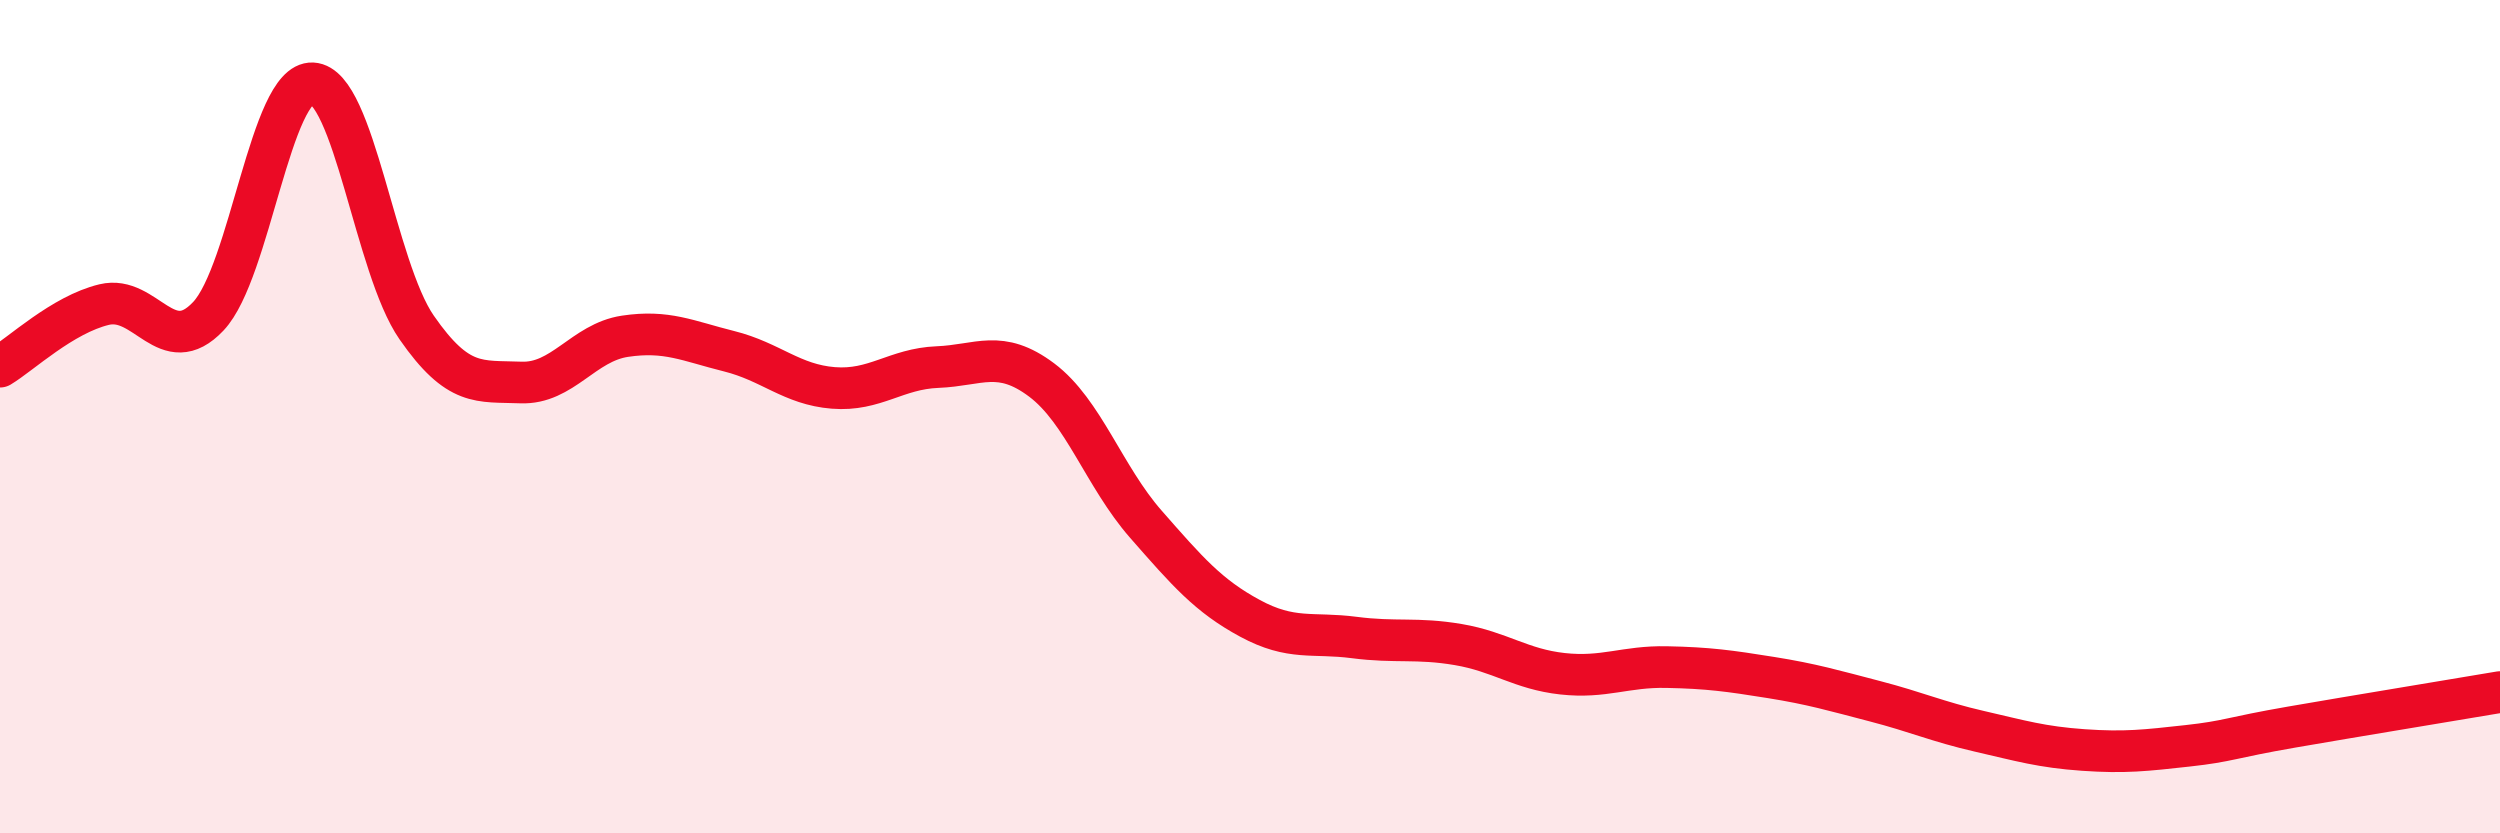 
    <svg width="60" height="20" viewBox="0 0 60 20" xmlns="http://www.w3.org/2000/svg">
      <path
        d="M 0,8.8 C 0.5,8.5 1.5,7.55 2.5,7.31 C 3.5,7.07 4,8.65 5,7.59 C 6,6.53 6.5,1.95 7.5,2 C 8.5,2.05 9,6.42 10,7.86 C 11,9.3 11.5,9.14 12.5,9.18 C 13.5,9.22 14,8.22 15,8.07 C 16,7.92 16.5,8.18 17.5,8.43 C 18.5,8.68 19,9.23 20,9.31 C 21,9.39 21.5,8.85 22.5,8.81 C 23.5,8.77 24,8.37 25,9.12 C 26,9.87 26.5,11.44 27.5,12.58 C 28.5,13.72 29,14.3 30,14.84 C 31,15.38 31.5,15.17 32.5,15.3 C 33.5,15.43 34,15.3 35,15.47 C 36,15.64 36.5,16.06 37.5,16.17 C 38.5,16.28 39,15.99 40,16.01 C 41,16.03 41.5,16.1 42.5,16.26 C 43.5,16.42 44,16.57 45,16.83 C 46,17.09 46.5,17.32 47.5,17.55 C 48.5,17.78 49,17.93 50,18 C 51,18.07 51.5,18.01 52.5,17.9 C 53.5,17.79 53.5,17.71 55,17.45 C 56.5,17.19 59,16.78 60,16.61L60 20L0 20Z"
        fill="#EB0A25"
        opacity="0.1"
        stroke-linecap="round"
        stroke-linejoin="round"
      />
      <path
        d="M 0,8.8 C 0.5,8.5 1.5,7.55 2.5,7.31 C 3.5,7.07 4,8.65 5,7.59 C 6,6.53 6.5,1.95 7.5,2 C 8.5,2.05 9,6.42 10,7.86 C 11,9.3 11.5,9.14 12.5,9.18 C 13.5,9.22 14,8.22 15,8.07 C 16,7.92 16.5,8.18 17.5,8.43 C 18.5,8.68 19,9.23 20,9.31 C 21,9.39 21.5,8.85 22.5,8.81 C 23.5,8.77 24,8.37 25,9.12 C 26,9.87 26.5,11.44 27.5,12.58 C 28.5,13.72 29,14.3 30,14.84 C 31,15.38 31.5,15.17 32.5,15.3 C 33.5,15.43 34,15.3 35,15.47 C 36,15.64 36.5,16.06 37.5,16.17 C 38.5,16.28 39,15.99 40,16.01 C 41,16.03 41.5,16.1 42.5,16.26 C 43.5,16.42 44,16.57 45,16.83 C 46,17.09 46.5,17.32 47.5,17.55 C 48.5,17.78 49,17.93 50,18 C 51,18.07 51.5,18.01 52.5,17.9 C 53.5,17.79 53.5,17.71 55,17.45 C 56.5,17.19 59,16.78 60,16.61"
        stroke="#EB0A25"
        stroke-width="1"
        fill="none"
        stroke-linecap="round"
        stroke-linejoin="round"
      />
    </svg>
  